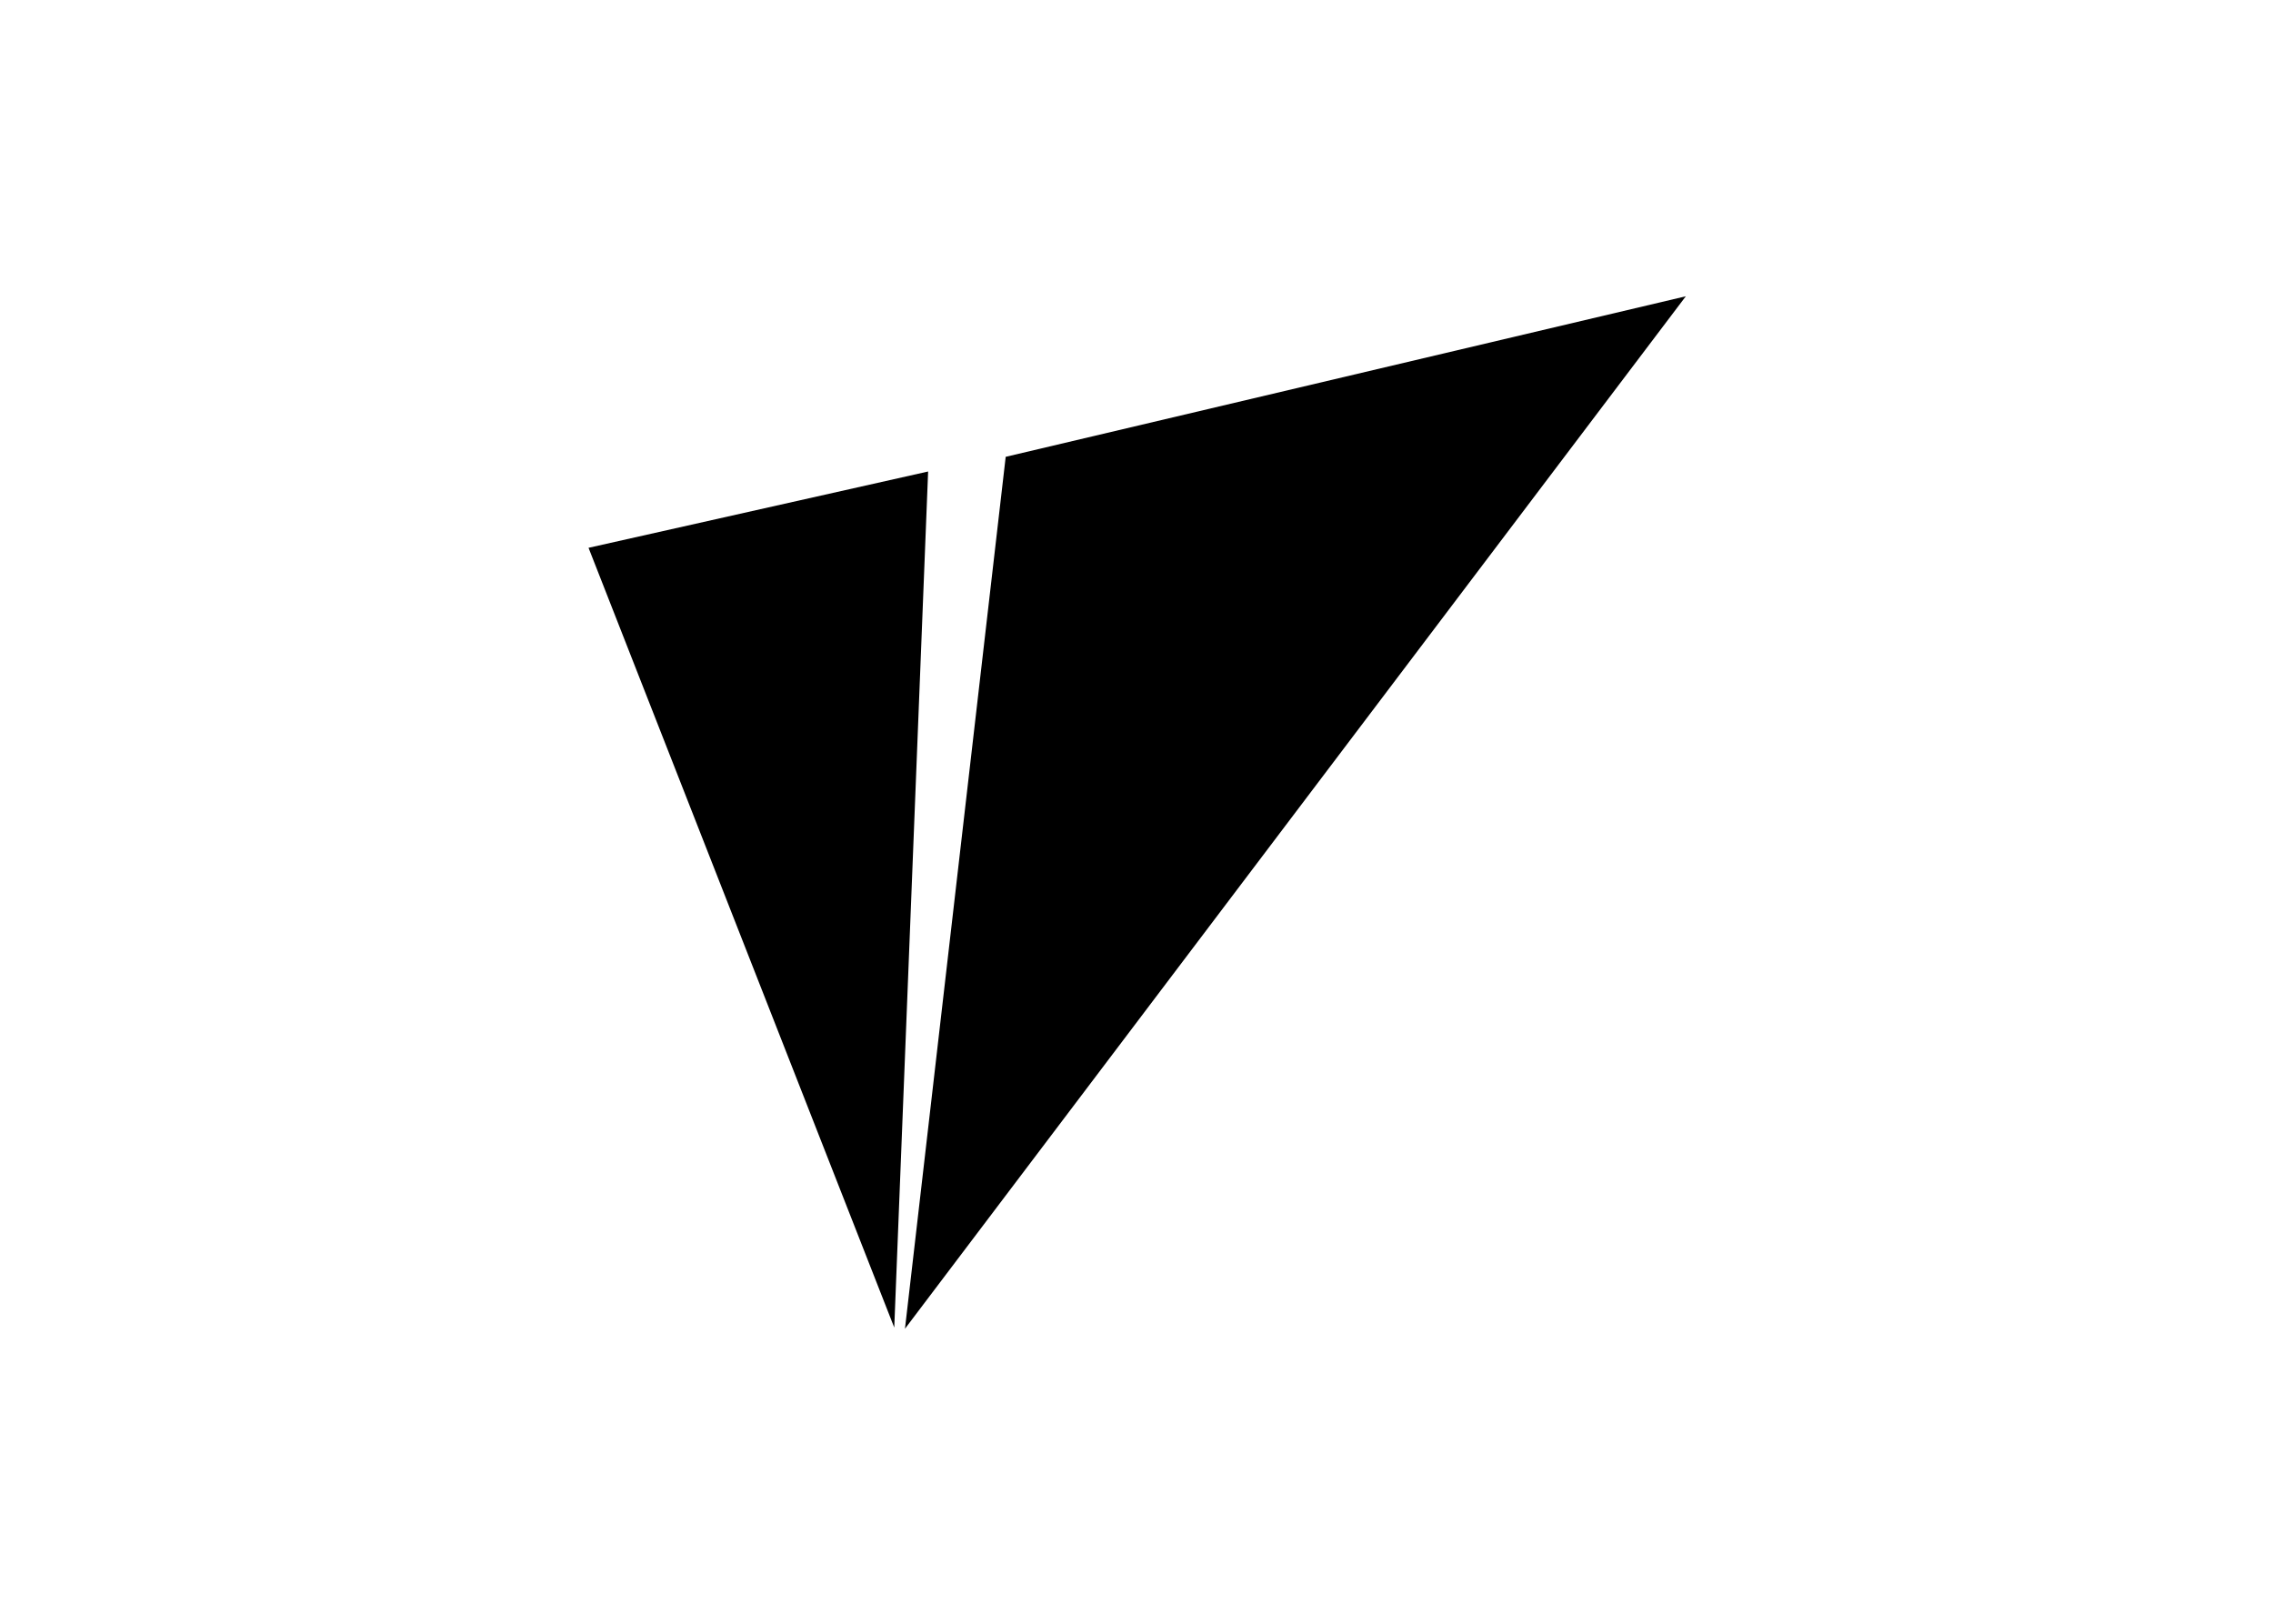 <?xml version="1.0" encoding="UTF-8"?> <svg xmlns="http://www.w3.org/2000/svg" clip-rule="evenodd" fill-rule="evenodd" stroke-linejoin="round" stroke-miterlimit="2" viewBox="0 0 560 400"><g fill-rule="nonzero" transform="matrix(.264 0 0 .264 145 72.989)"><path d="m0 234.7 285.3 727.6 31.6-798.8z"></path><path d="m389.3 149.8-94 813.6 728.7-963.4z"></path></g></svg> 